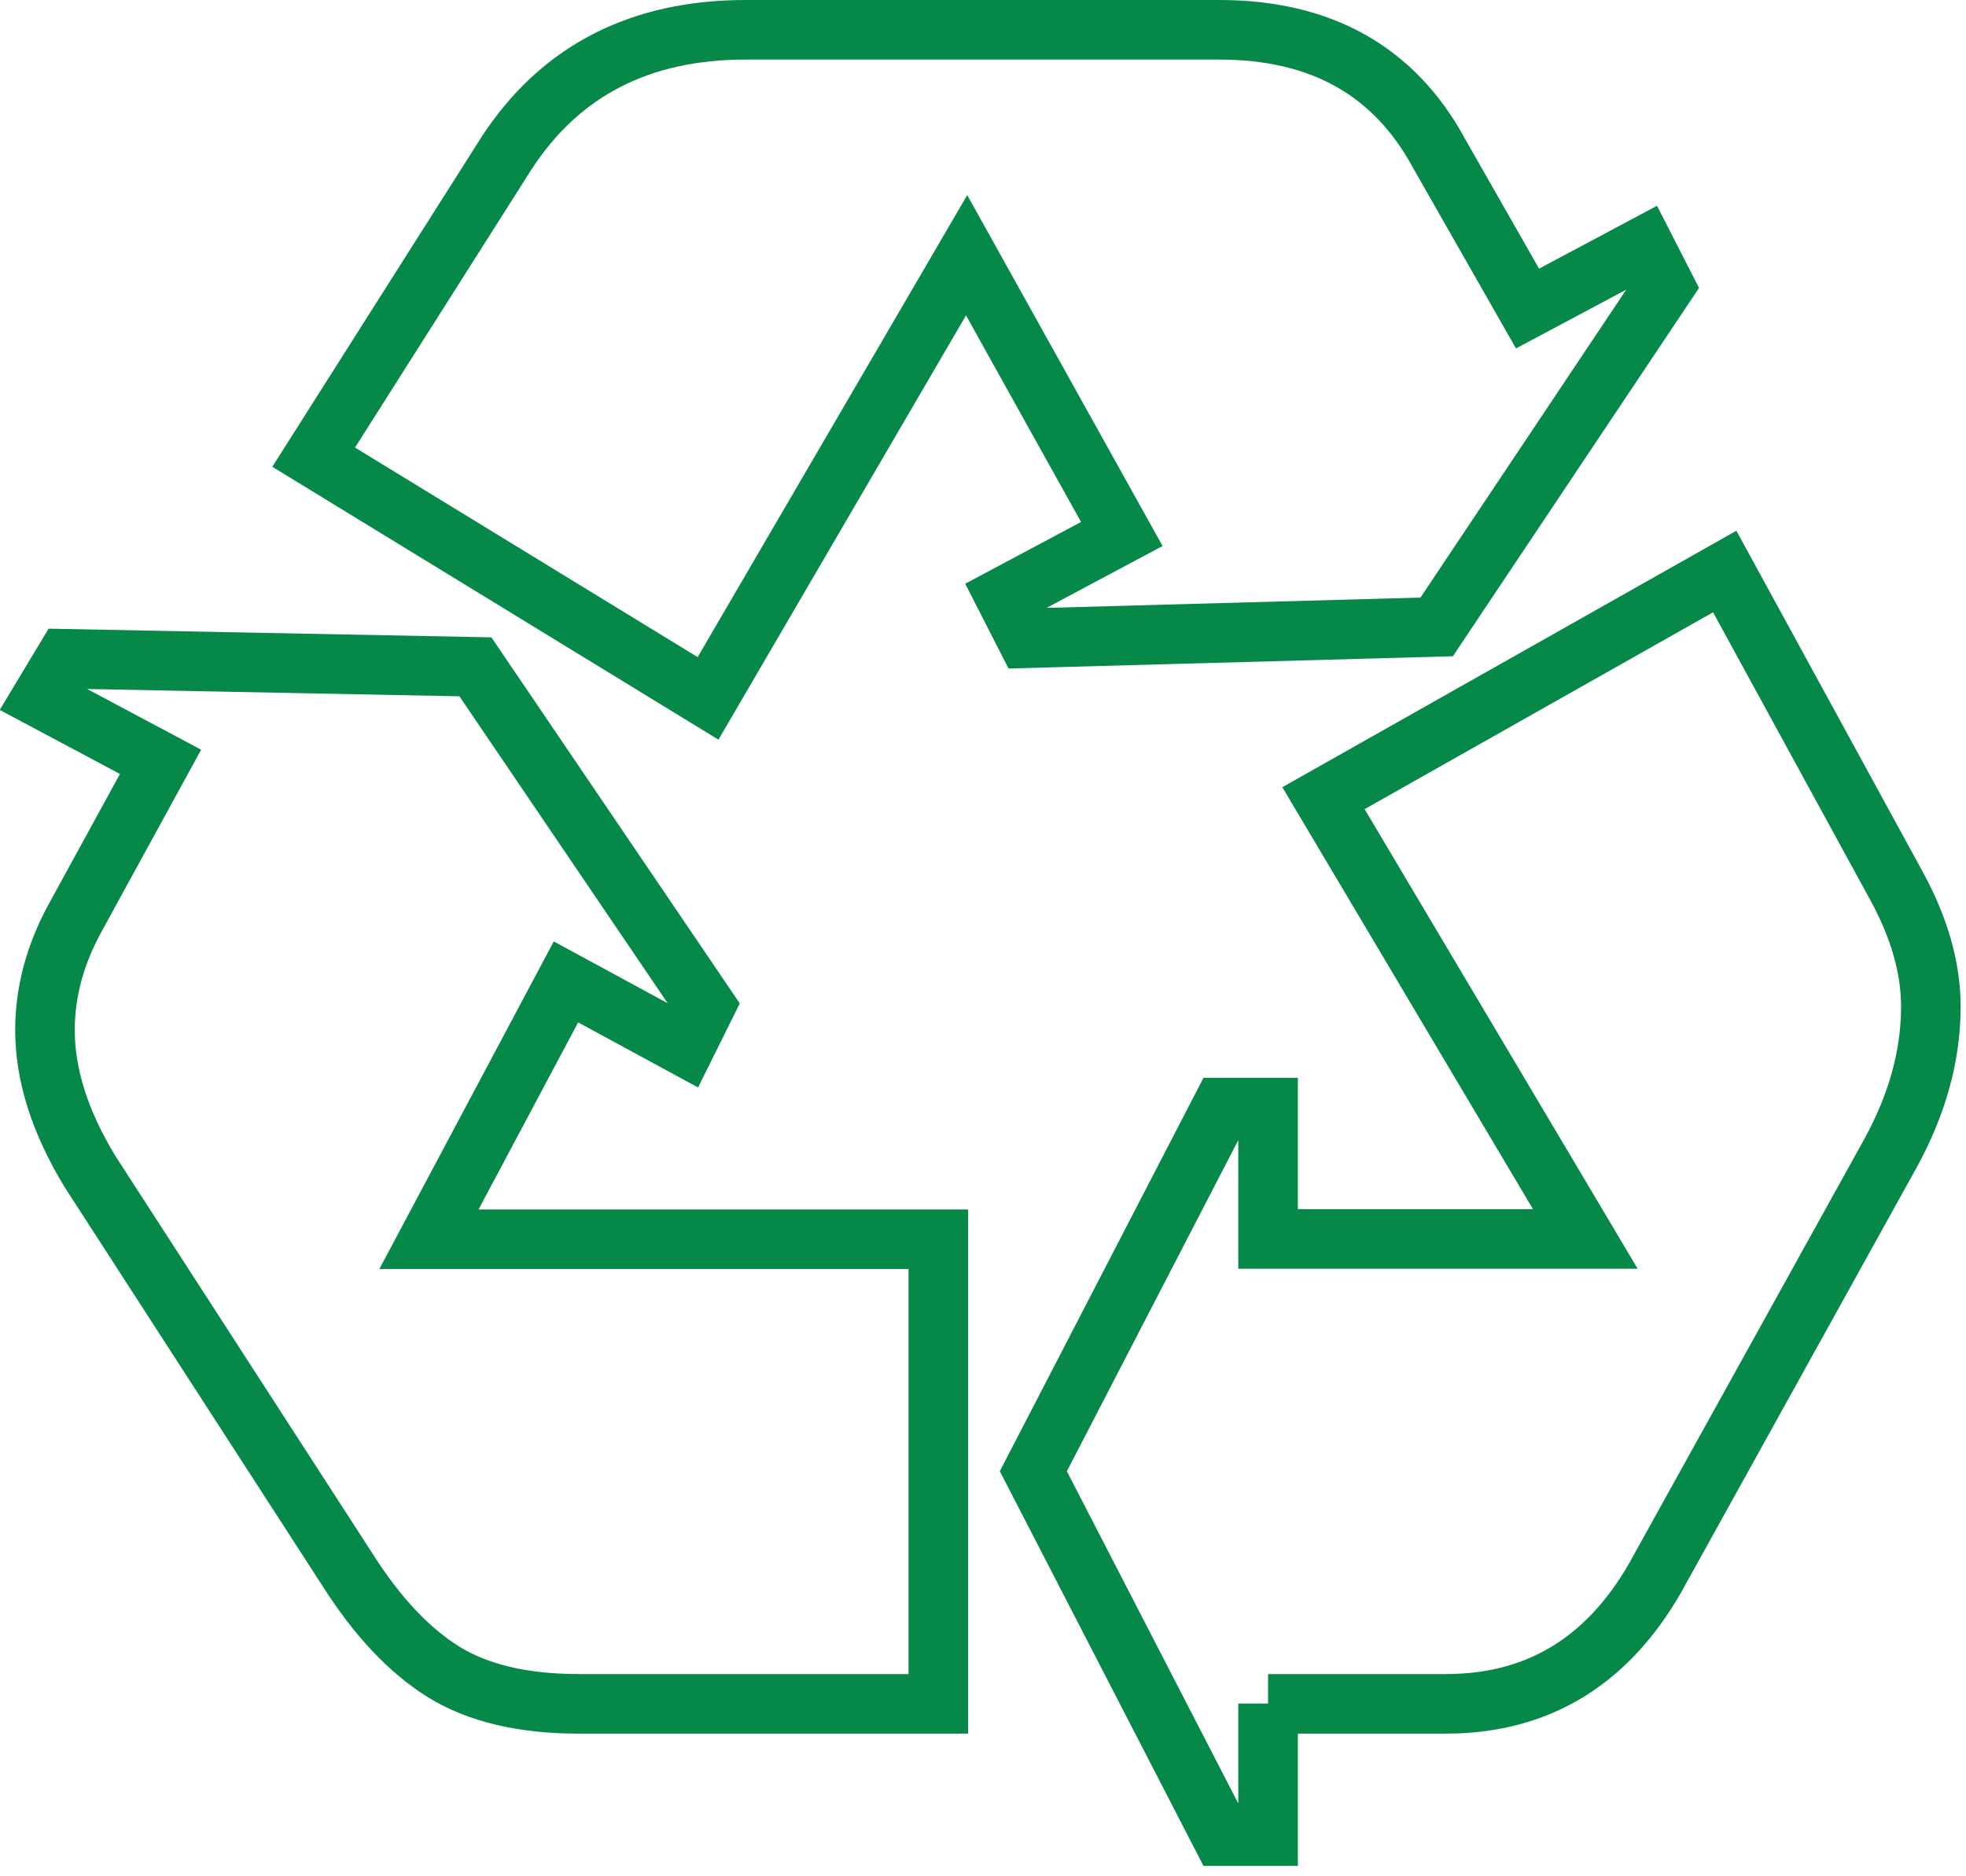 <svg width="66" height="63" viewBox="0 0 66 63" fill="none" xmlns="http://www.w3.org/2000/svg">
<g clip-path="url(#clip0_267_2147)">
<path d="M5.39 25.58L1.39 23.45L2.19 22.12L15.96 22.39L23.68 33.77L23 35.14L19 32.97L14.4 41.61H31.5V57.21H19.43C17.55 57.21 16.04 56.85 14.88 56.13C13.73 55.41 12.67 54.28 11.7 52.76L3.03 39.35C2.01 37.68 1.51 36.09 1.51 34.59C1.51 33.32 1.84 32.08 2.5 30.86L5.39 25.58ZM51.28 10.36L55.2 8.27L55.88 9.6L48.23 21.05L34.46 21.43L33.74 20.02L37.66 17.93L32.45 8.57L23.77 23.45L10.53 15.35L17 5.15C18.8 2.38 21.48 1 25.03 1H40.93C44.35 1 46.81 2.38 48.31 5.15L51.28 10.36ZM42.57 57.2V61.65H41.01L34.69 49.4L41.01 37.19H42.57V41.6H53.22L44.43 26.8L57.9 19.19L63.68 29.77C64.44 31.17 64.82 32.51 64.82 33.8C64.82 35.45 64.36 37.1 63.45 38.75L55.73 52.68C54.11 55.7 51.71 57.21 48.54 57.21H42.57V57.2Z" stroke="#068948" stroke-width="2" stroke-miterlimit="10"/>
</g>
<defs>
<clipPath id="clip0_267_2147">
<rect width="65.83" height="62.65" fill="white"/>
</clipPath>
</defs>
</svg>

